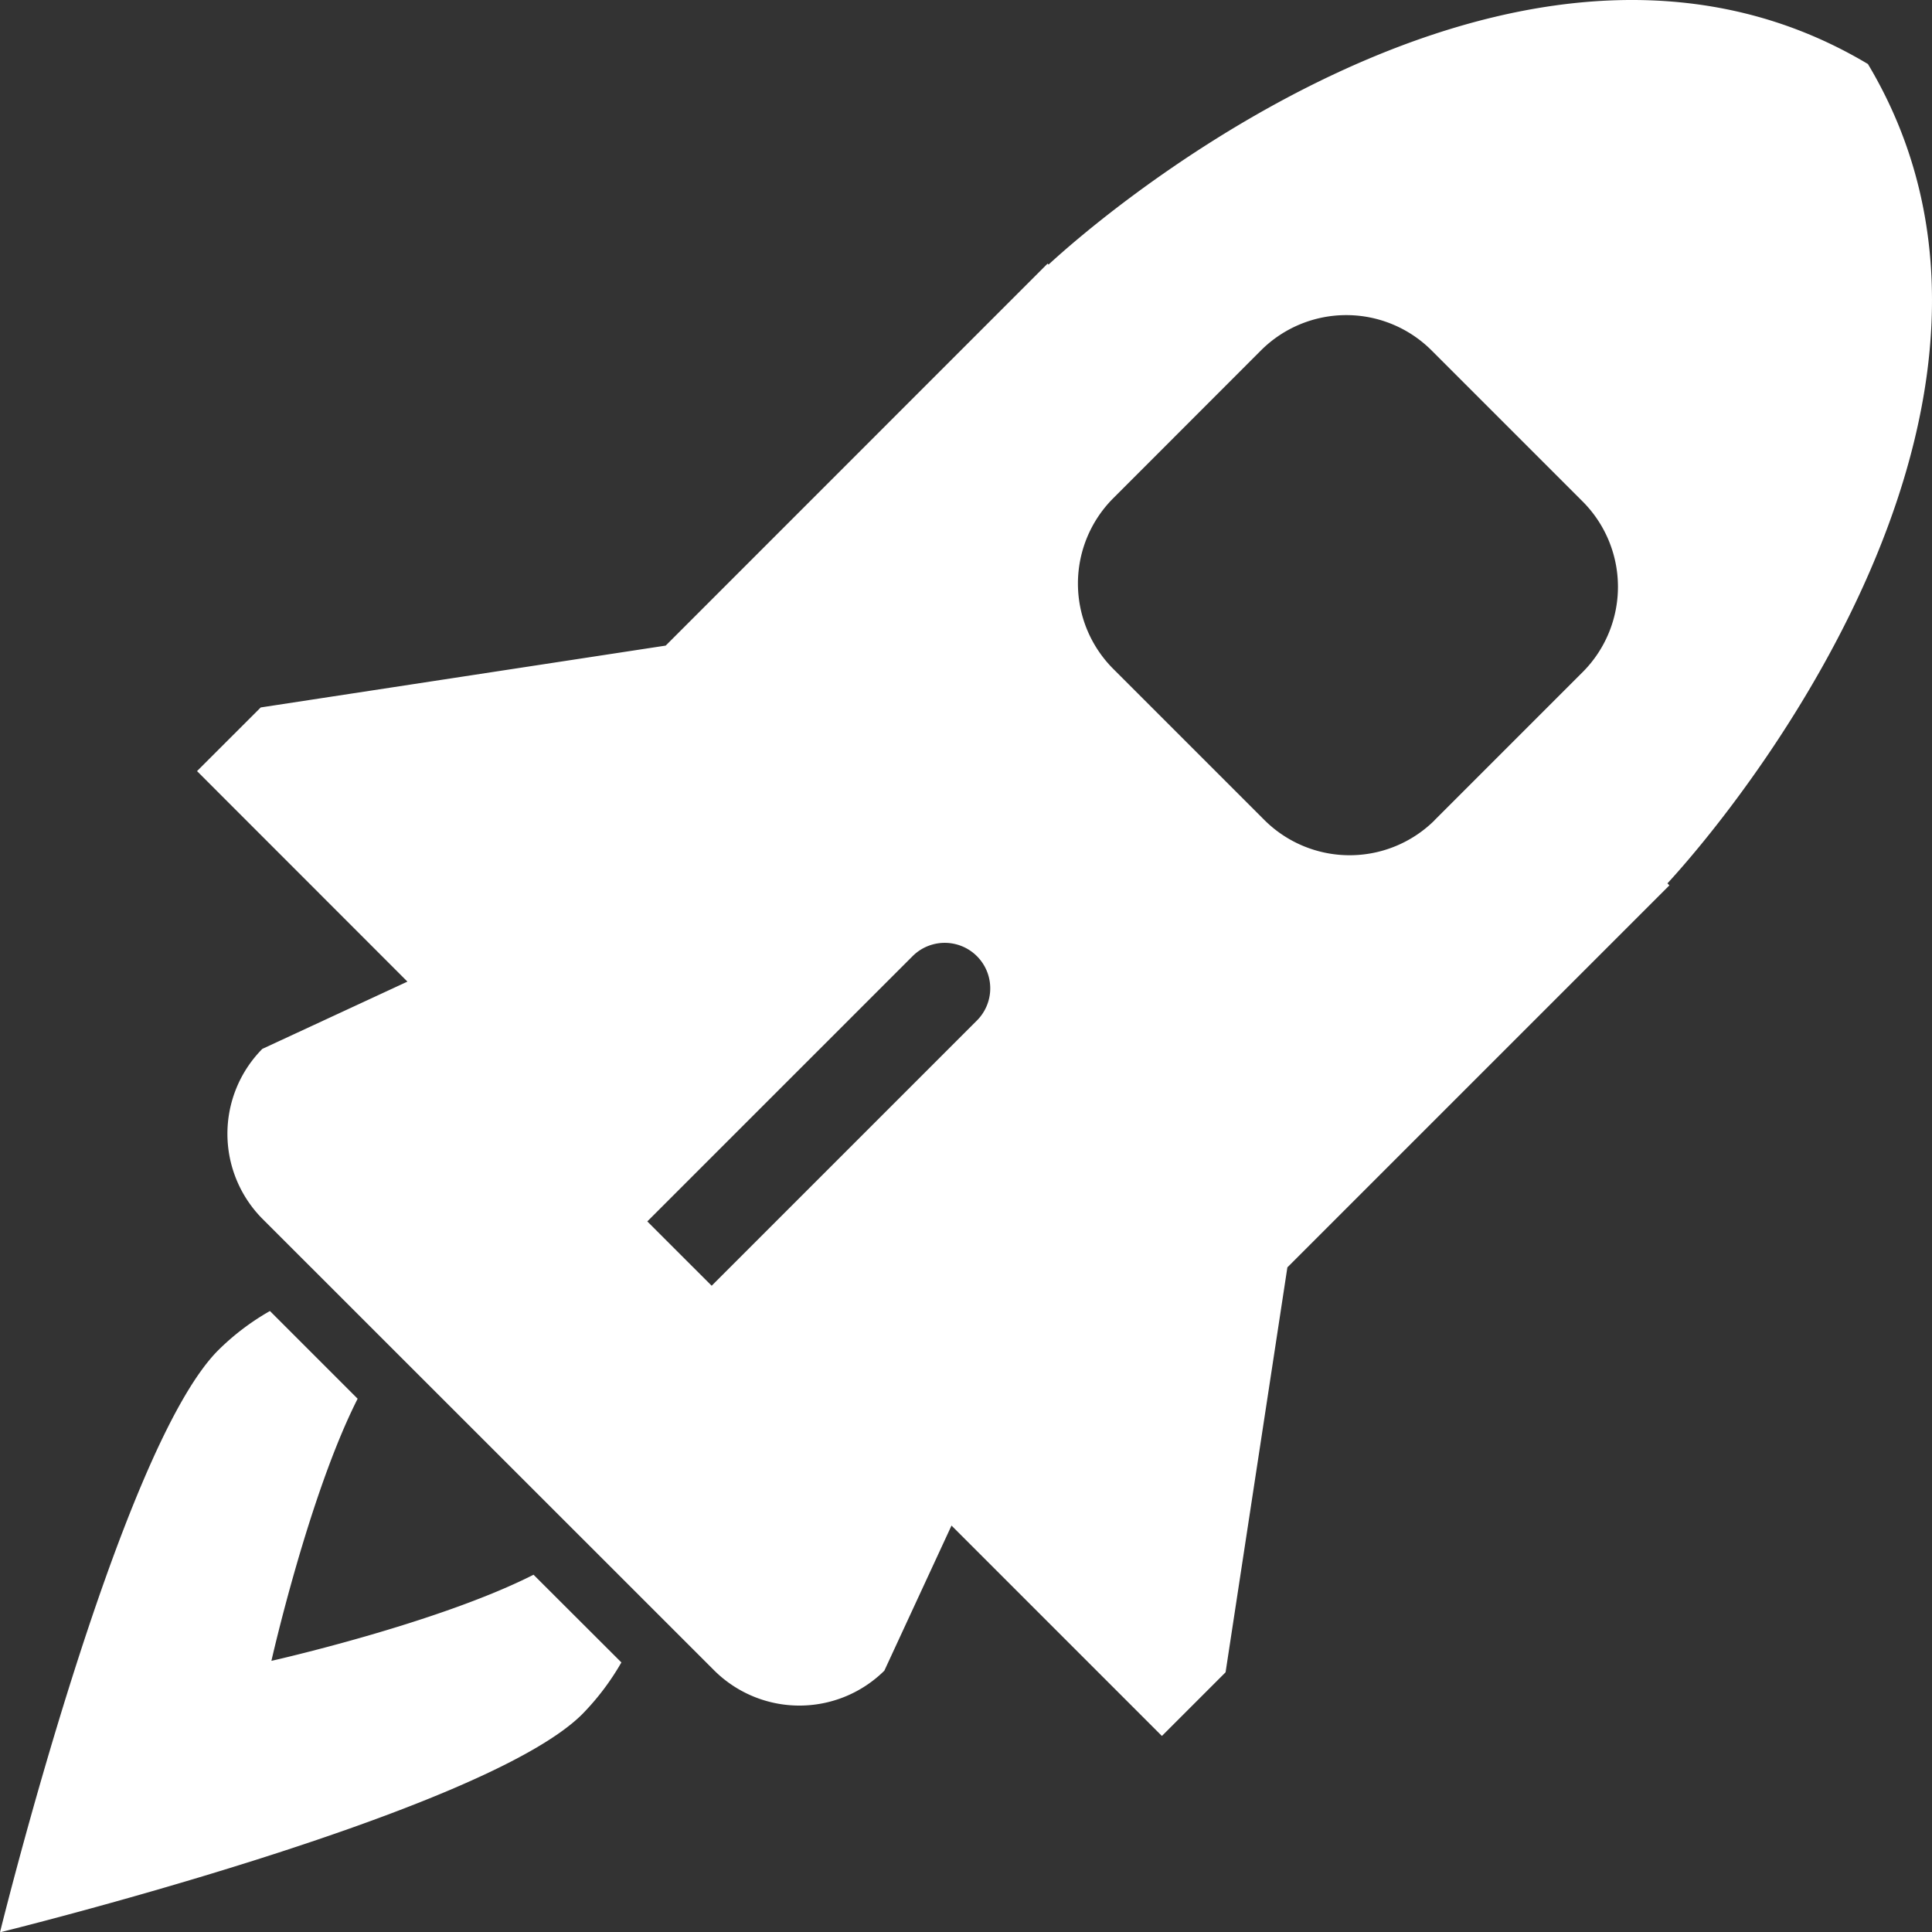 <svg xmlns="http://www.w3.org/2000/svg" width="112.027" height="112.045" viewBox="0 0 112.027 112.045">
  <rect x="0" y="0" width="112.027" height="112.045" fill="#333333" stroke="none"/>
  <path id="support-2" d="M20.738,81.109c-2.831,5.582-5,15.2-5,15.2s9.618-2.163,15.2-4.994L36.031,96.4a14.729,14.729,0,0,1-2.269,3C27.995,105.165,0,112.049,0,112.049S6.889,84.061,12.658,78.294a14.261,14.261,0,0,1,2.994-2.271l5.087,5.087ZM71.065,96.971l3.584-23.479L96.8,51.342l-.115-.115C102.067,45.376,119.6,22.6,108.312,3.717,89.437-7.567,66.657,9.964,60.8,15.346l-.055-.057L38.6,37.439,15.119,41.025l-3.694,3.692,12.2,12.206-8.413,3.9a7,7,0,0,0,.051,9.9L41.378,96.828a7.005,7.005,0,0,0,9.9.051l3.895-8.415,12.2,12.2,3.694-3.694Zm12.116-49.4a7,7,0,0,1-9.9-.053l-8.7-8.7a7,7,0,0,1-.053-9.9L73.14,20.3a7,7,0,0,1,9.9.053l8.7,8.7a7,7,0,0,1,.053,9.9l-8.613,8.613ZM41.266,74.558l-3.732-3.73L52.915,55.448a2.638,2.638,0,0,1,3.732,3.73L41.266,74.558Z" transform="translate(0 -0.004)" fill="#fff"/>
</svg>
